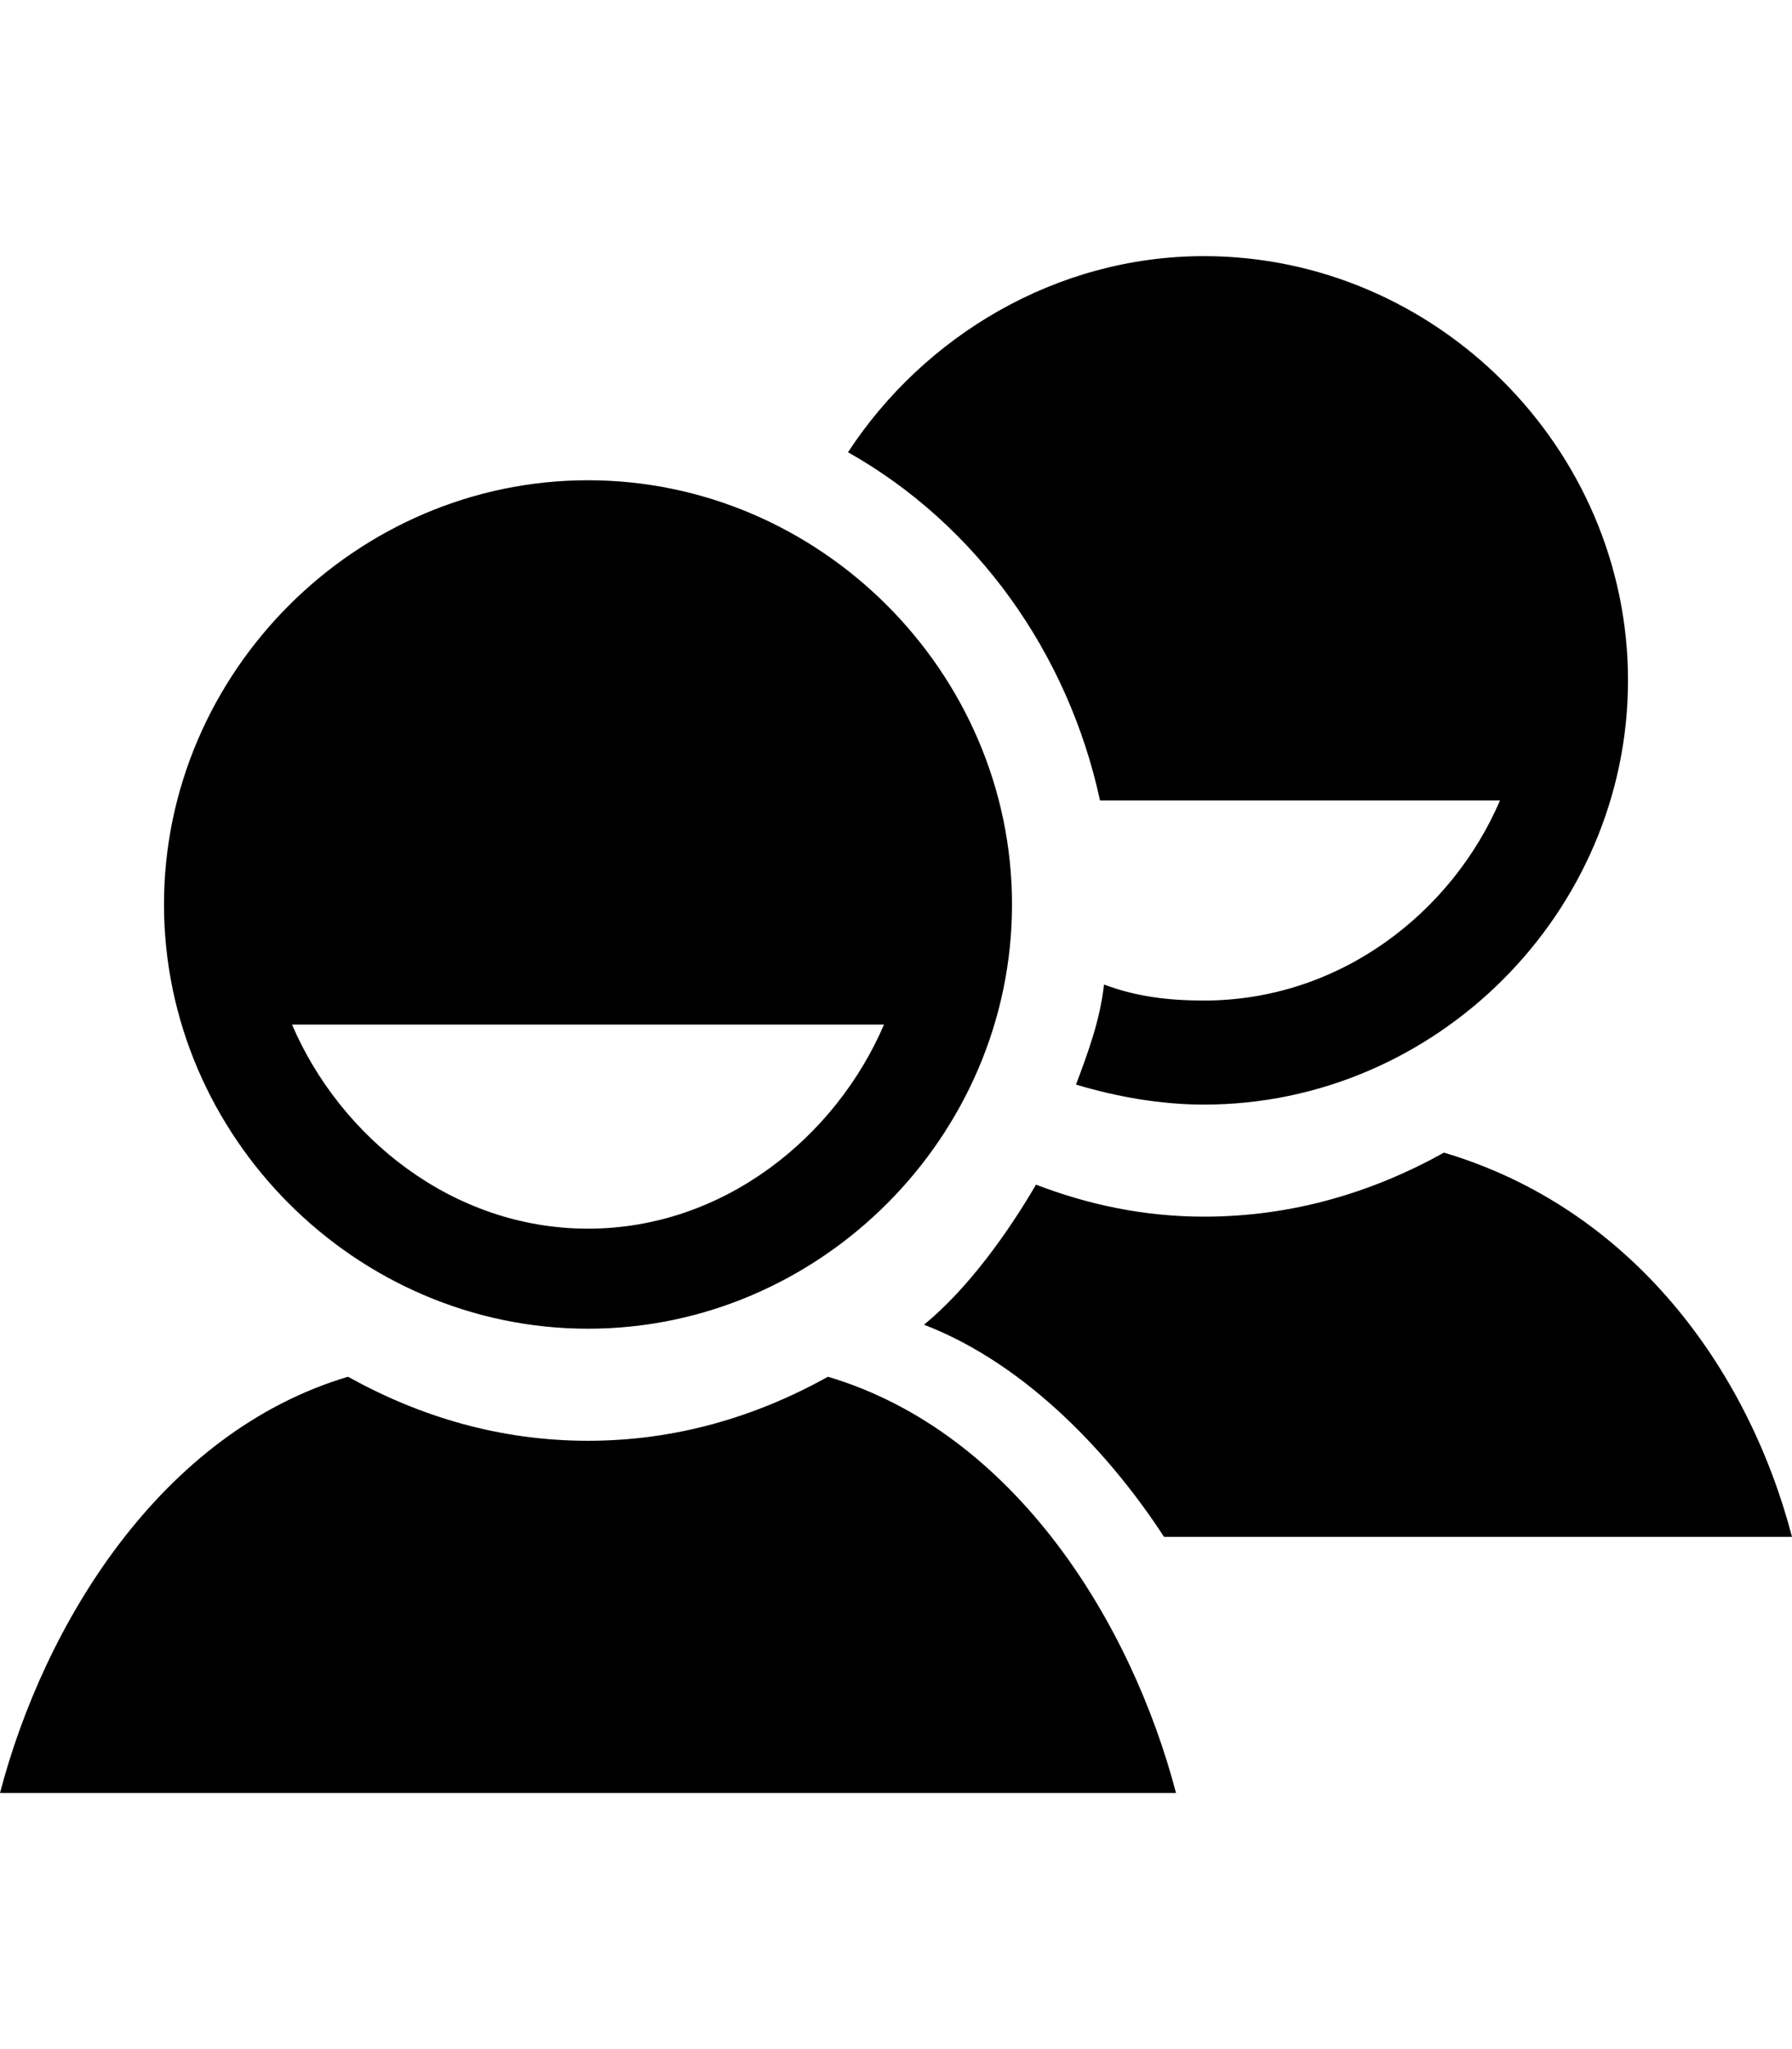 <svg version="1.1" xmlns="http://www.w3.org/2000/svg" xmlns:xlink="http://www.w3.org/1999/xlink" id="android-contacts" viewBox="0 0 448 512"><path d="M207 344c47 14 76 62 87 104H0c11-42 40-90 87-104 18 10 38 16 60 16s42-6 60-16zm-60-224c58 0 106 48 106 106s-48 106-106 106S41 284 41 226s48-106 106-106zm0 187c34 0 62-23 74-51H73c12 28 40 51 74 51zm144 77c-13-20-34-43-60-53 11-9 21-23 28-35 13 5 27 8 42 8 22 0 42-6 60-16 47 14 76 54 87 96H291zm-16-184c-8-37-31-69-63-87 19-29 52-49 89-49 58 0 106 48 106 106s-48 106-106 106c-11 0-22-2-32-5 3-8 6-16 7-25 8 3 16 4 25 4 34 0 62-22 74-50H275z"/></svg>